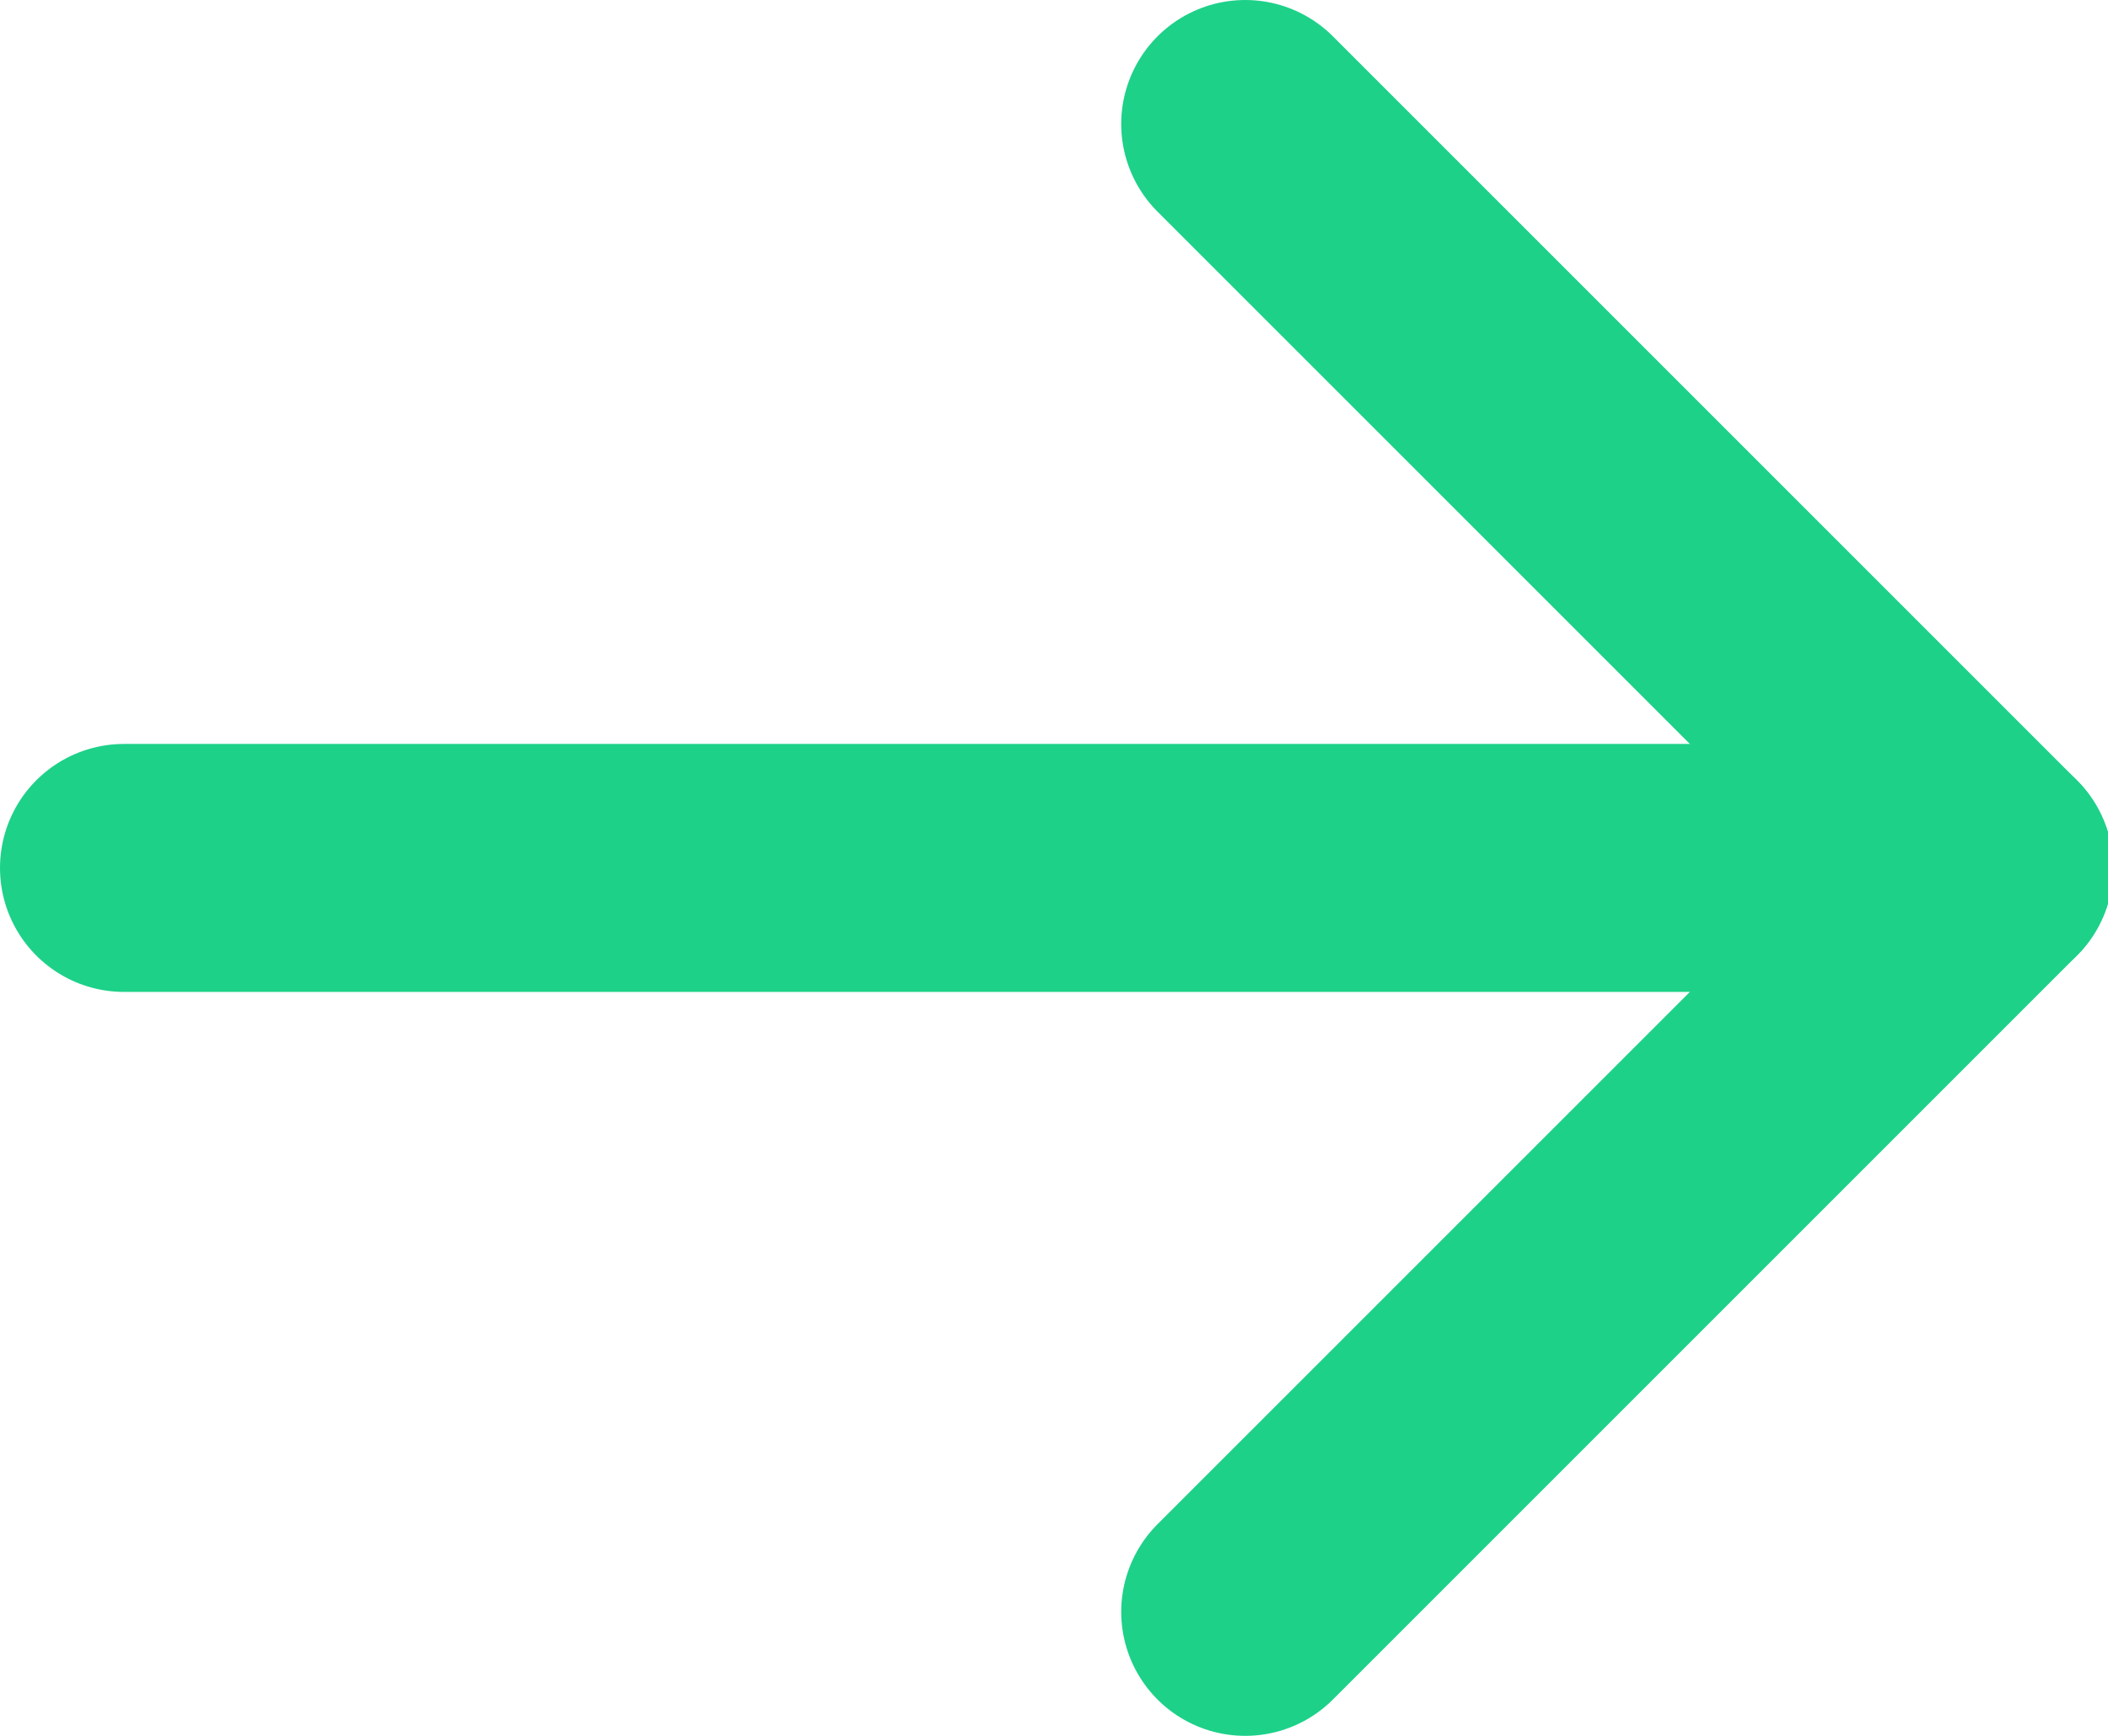 <?xml version="1.0" encoding="UTF-8"?>
<svg width="17px" height="14px" viewBox="0 0 17 14" version="1.1" xmlns="http://www.w3.org/2000/svg" xmlns:xlink="http://www.w3.org/1999/xlink">
    <!-- Generator: Sketch 56.3 (81716) - https://sketch.com -->
    <title>Arrow</title>
    <desc>Created with Sketch.</desc>
    <g id="Interface" stroke="none" stroke-width="1" fill="none" fill-rule="evenodd" stroke-linecap="round">
        <g id="Homepage" transform="translate(-381, -1161)" stroke="#1DD189" stroke-width="2">
            <g id="Personas" transform="translate(164, 744)">
                <g id="Hyperlink" transform="translate(119, 413)">
                    <g id="Arrow" transform="translate(99, 5)">
                        <path d="M15.042,6 L9.042,12" id="Path"></path>
                        <path d="M15.042,6 L9.042,0" id="Path"></path>
                        <path d="M0,6 L15,6" id="Path"></path>
                    </g>
                </g>
            </g>
        </g>
    </g>
</svg>